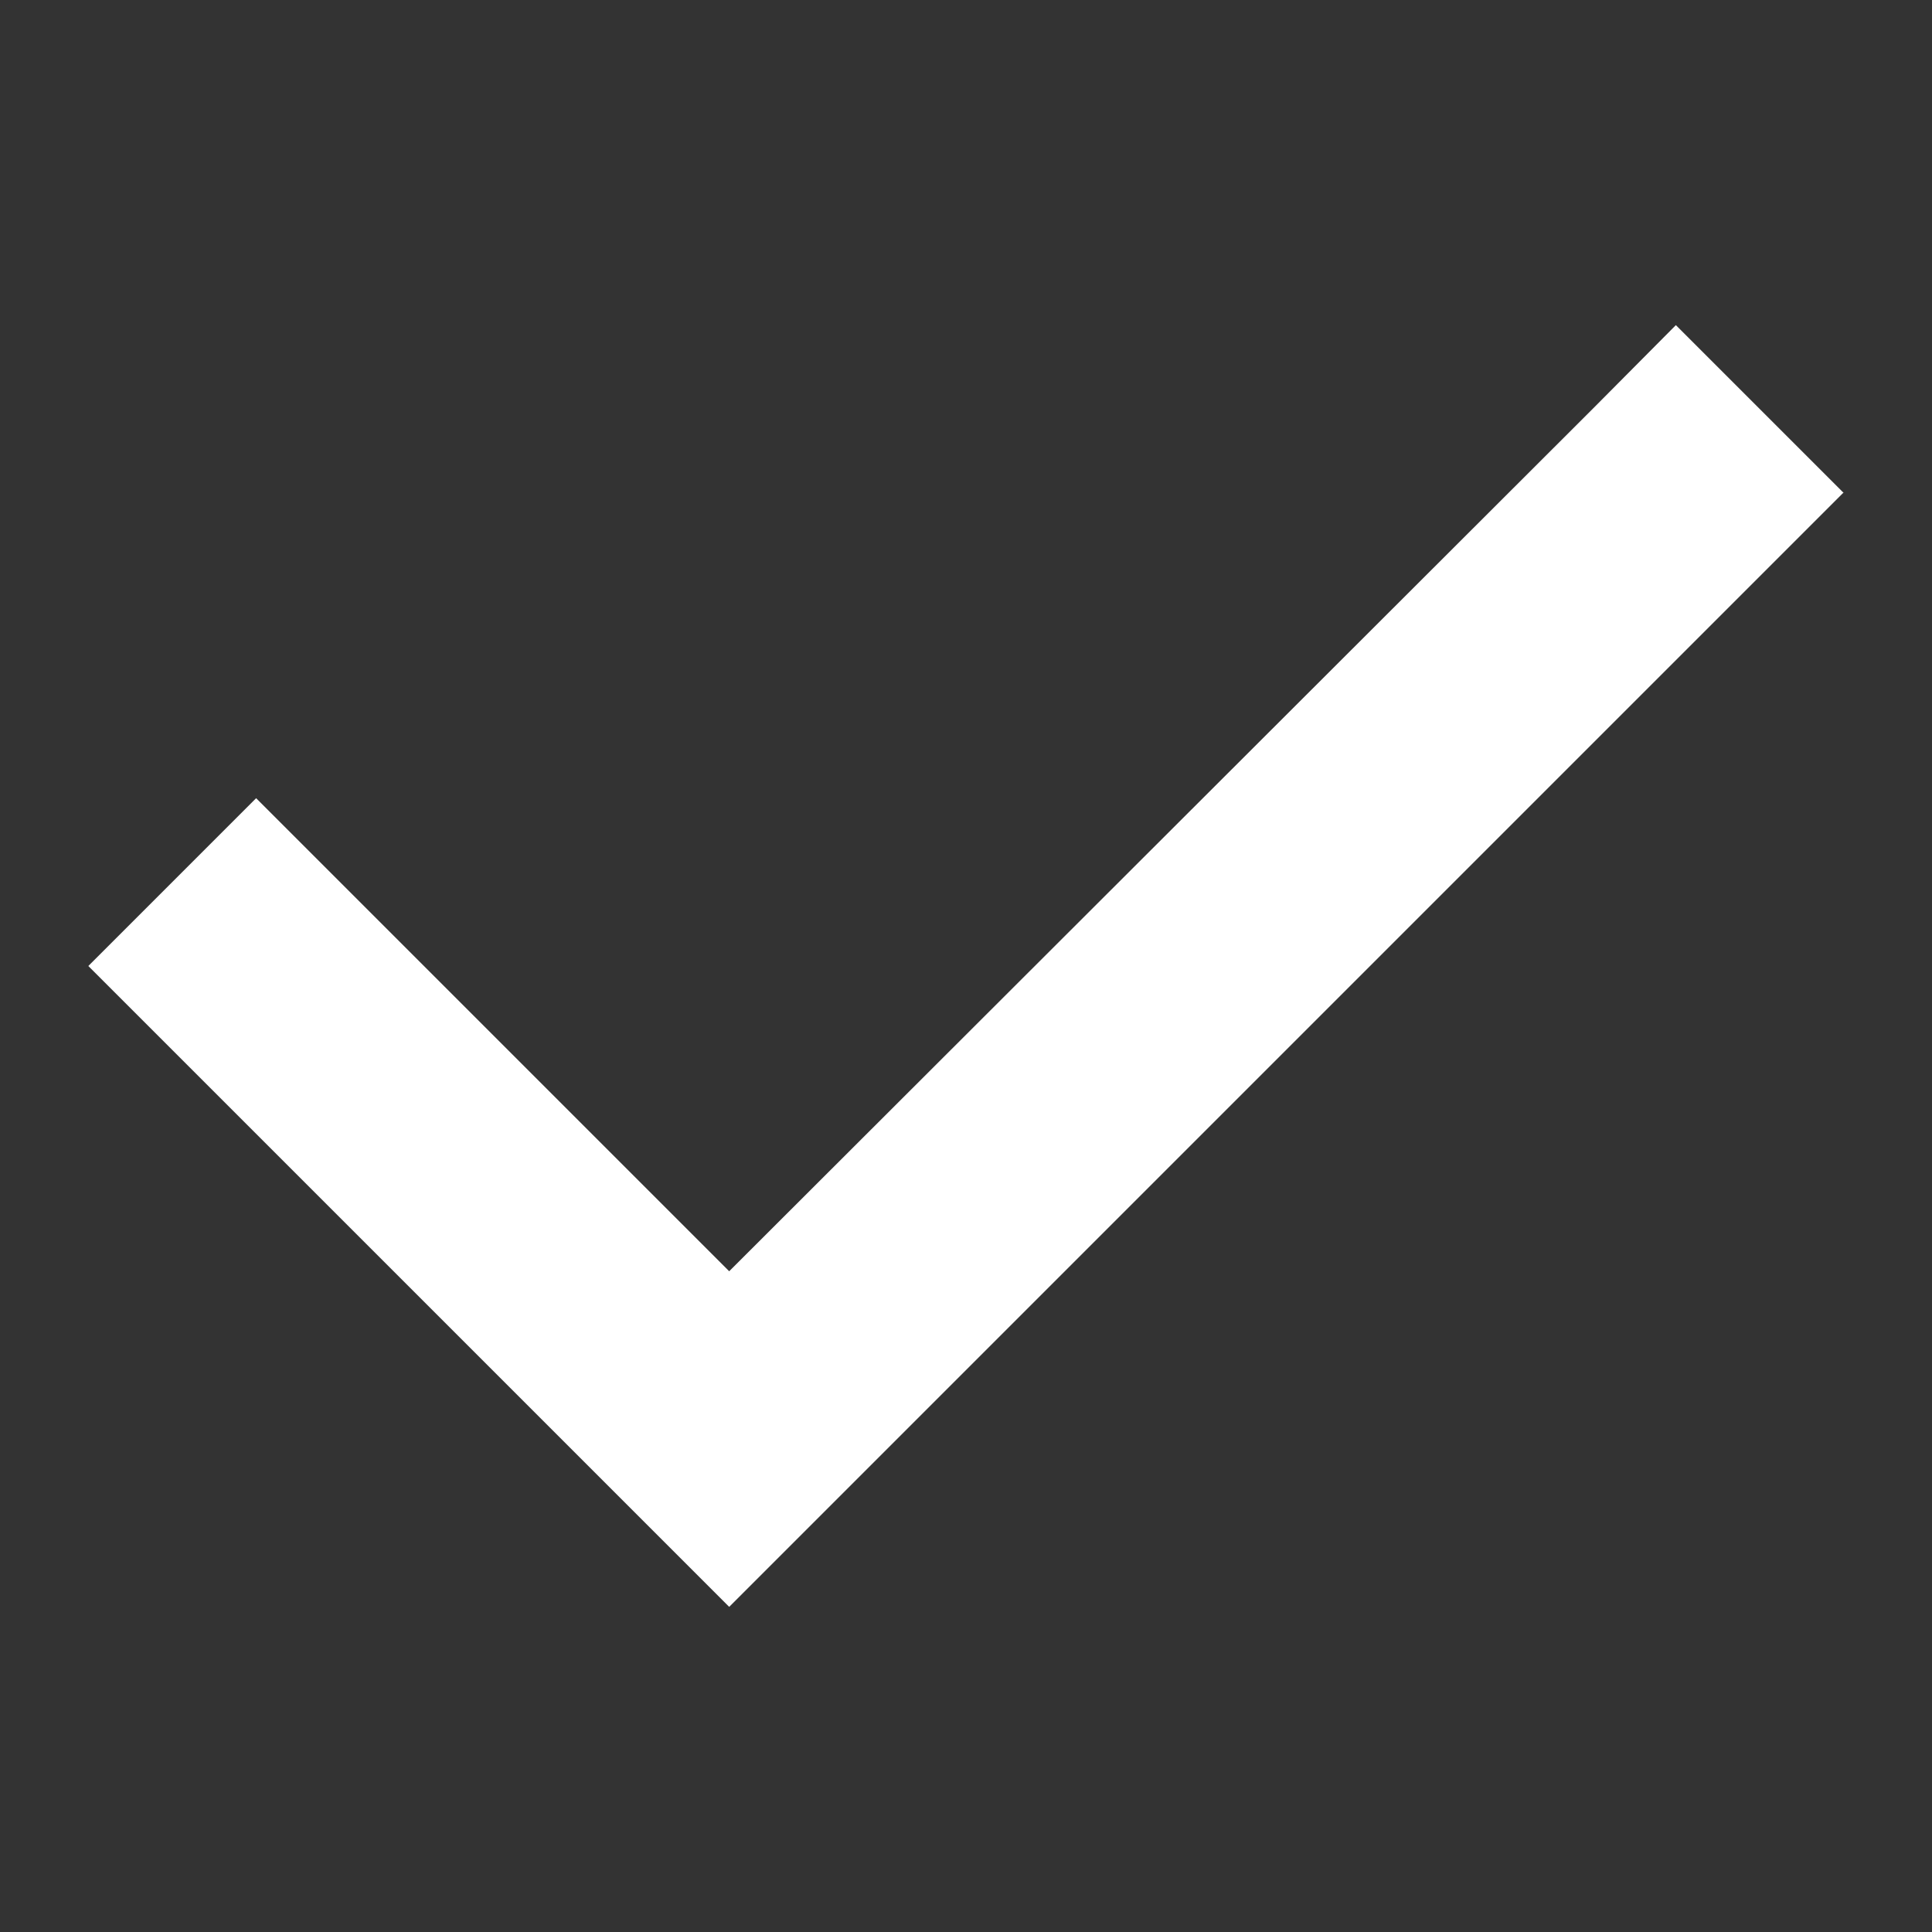 <?xml version="1.0" encoding="UTF-8"?><svg id="a" xmlns="http://www.w3.org/2000/svg" width="35" height="35" viewBox="0 0 35 35"><rect x="0" y="0" width="35" height="35" fill="#333333" stroke="none"/><defs><style>.b{fill:#fff;}</style></defs><path class="b" d="M33.4,8.92l-1.51,1.51L14.73,27.59l-1.52,1.52-1.51-1.51L3.12,19.02l-1.52-1.52,3.04-3.04,1.51,1.51,7.06,7.06L28.85,7.41l1.51-1.52,3.04,3.04Z"/></svg>
